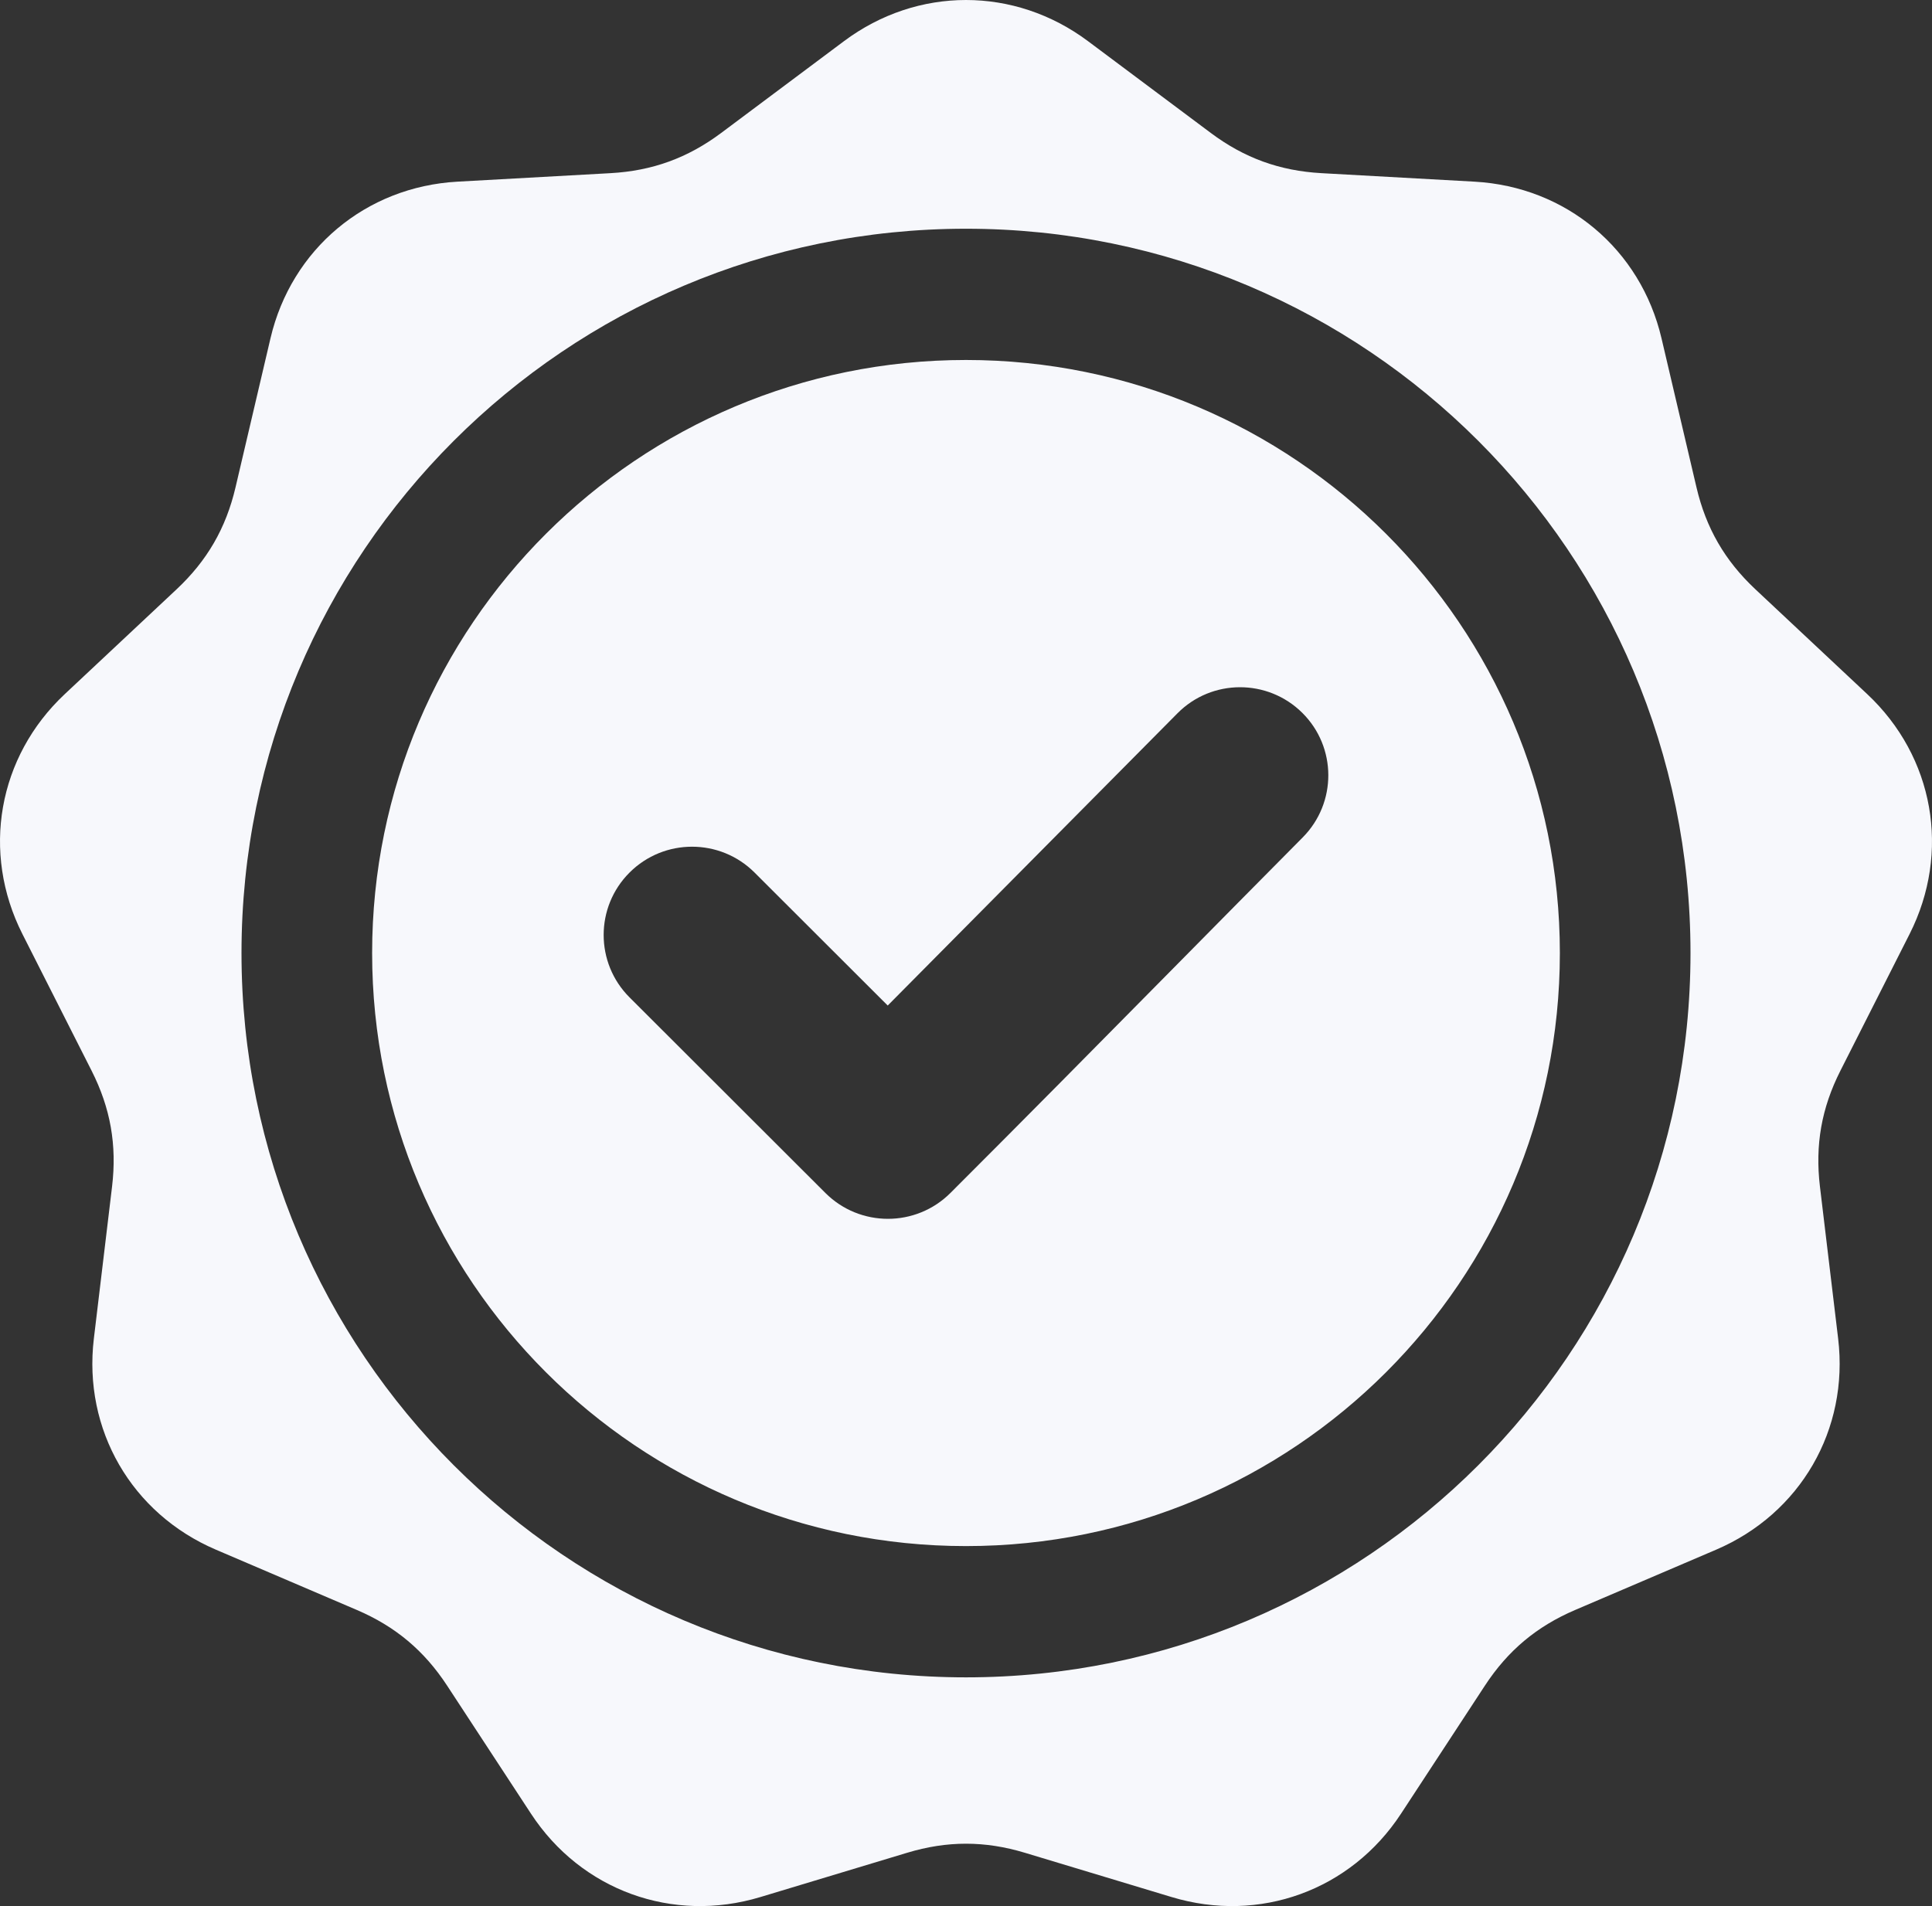 <svg width="152" height="150" viewBox="0 0 152 150" fill="none" xmlns="http://www.w3.org/2000/svg">
<rect x="0" y="0" width="152" height="150" fill="#333333" stroke="none"/>
<path fill-rule="evenodd" clip-rule="evenodd" d="M95.256 10.46L85.602 3.242C79.822 -1.08 72.178 -1.08 66.398 3.241L56.744 10.459C54.103 12.433 51.324 13.444 48.031 13.627L35.991 14.296C28.782 14.697 22.926 19.604 21.279 26.627L18.529 38.355C17.777 41.562 16.298 44.12 13.894 46.375L5.101 54.618C-0.164 59.554 -1.491 67.073 1.766 73.51L7.206 84.26C8.694 87.2 9.207 90.109 8.816 93.38L7.384 105.34C6.528 112.502 10.349 119.114 16.987 121.953L28.073 126.696C31.104 127.993 33.37 129.892 35.175 132.649L41.775 142.729C45.727 148.766 52.91 151.377 59.822 149.29L71.365 145.806C74.522 144.853 77.479 144.853 80.636 145.806L92.179 149.29C99.091 151.377 106.273 148.766 110.225 142.729L116.826 132.649C118.631 129.892 120.896 127.993 123.928 126.696L135.013 121.954C141.651 119.114 145.472 112.502 144.616 105.341L143.184 93.38C142.793 90.109 143.306 87.2 144.794 84.26L150.234 73.51C153.491 67.073 152.164 59.554 146.899 54.619L138.106 46.375C135.702 44.121 134.223 41.562 133.471 38.355L130.72 26.627C129.073 19.605 123.218 14.697 116.008 14.296L103.968 13.627C100.675 13.444 97.896 12.434 95.256 10.46ZM59.365 68.666L69.841 79.131L92.641 56.13C95.339 53.408 99.742 53.4 102.46 56.1C105.177 58.799 105.186 63.184 102.49 65.902C99.048 69.372 95.615 72.85 92.182 76.328C86.393 82.193 80.605 88.058 74.774 93.882C72.059 96.594 67.654 96.594 64.939 93.882L49.53 78.49C46.814 75.778 46.814 71.378 49.53 68.666C52.245 65.954 56.649 65.954 59.365 68.666ZM76 28.329C88.902 28.329 100.583 33.553 109.038 41.999C117.493 50.444 122.723 62.112 122.722 75C122.722 87.888 117.493 99.556 109.038 108.001C100.583 116.446 88.902 121.67 76 121.67C63.097 121.67 51.416 116.446 42.962 108.001C34.506 99.555 29.277 87.888 29.277 75C29.277 62.112 34.506 50.444 42.962 41.999C51.416 33.553 63.097 28.329 76 28.329ZM133 75C133 106.48 107.48 132 76 132C44.52 132 19 106.48 19 75C19 43.52 44.52 18 76 18C107.48 18 133 43.52 133 75Z" fill="#F7F8FC"/>
</svg>
